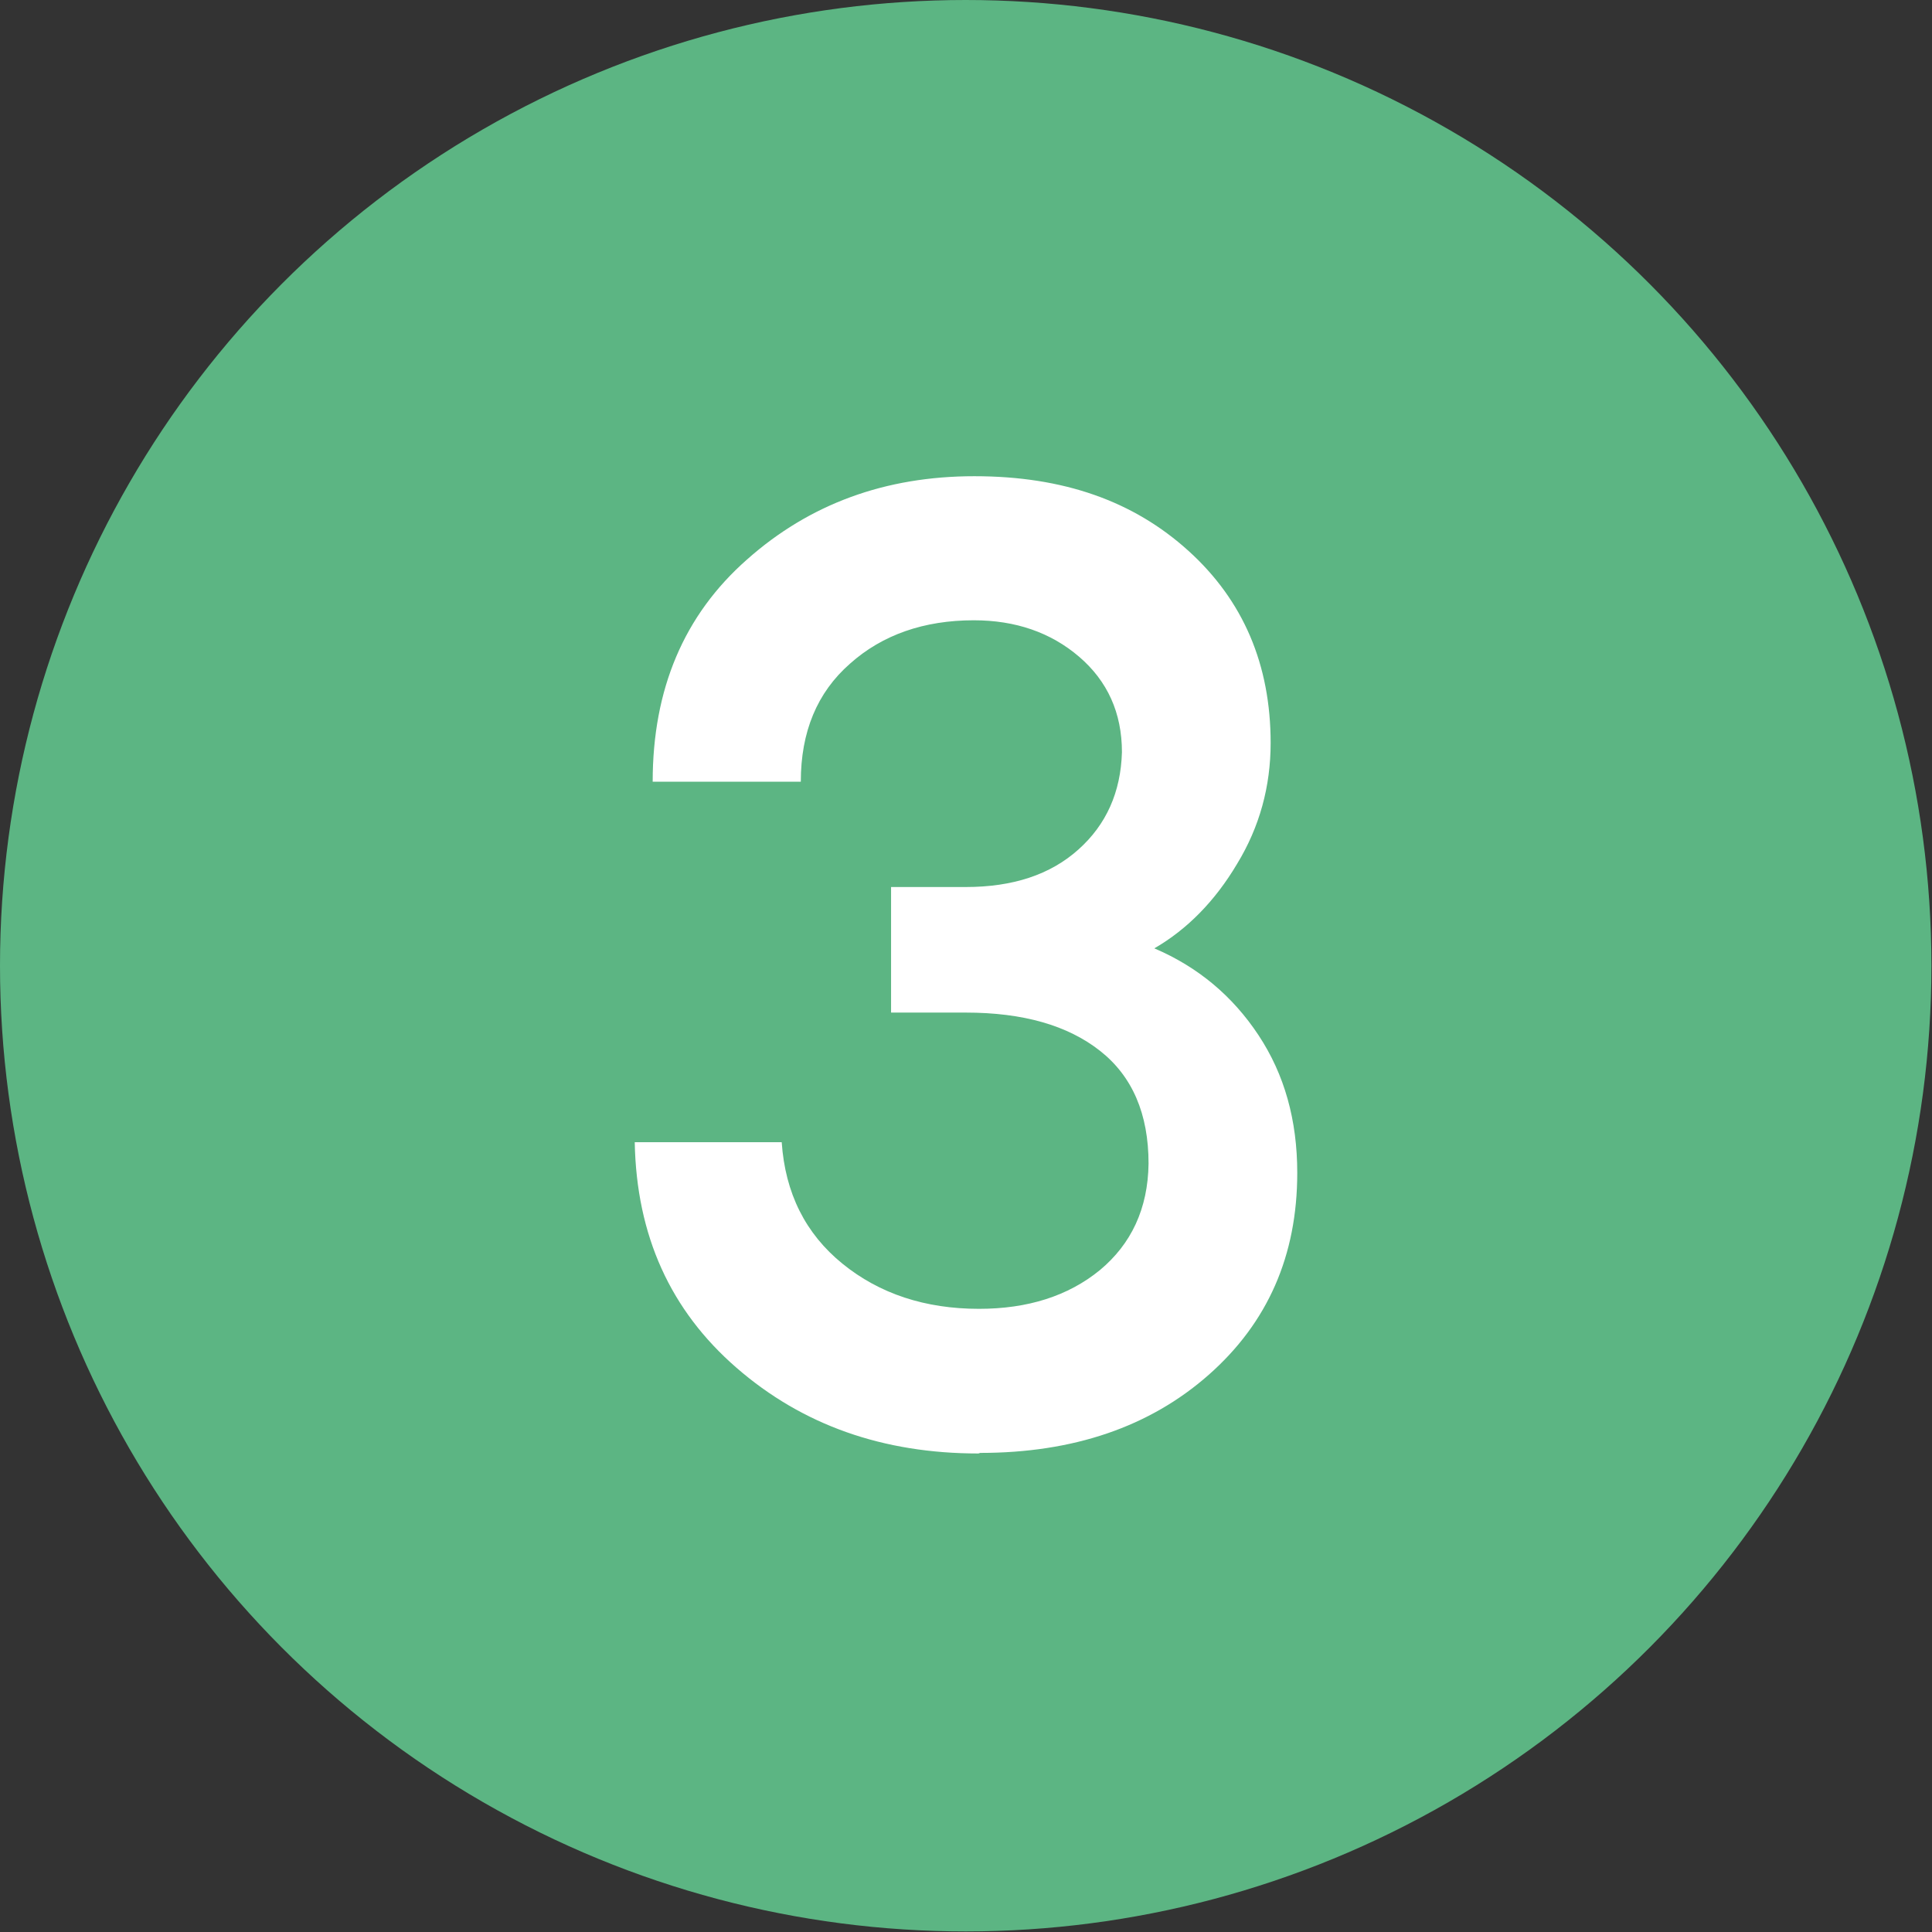 <?xml version="1.0" encoding="UTF-8"?> <svg xmlns="http://www.w3.org/2000/svg" id="Layer_2" data-name="Layer 2" viewBox="0 0 33.39 33.39"><rect x="0" y="0" width="33.39" height="33.39" fill="#333333" stroke="none"/><defs><style> .cls-1 { fill: #fff; } .cls-2 { fill: #5cb583; } </style></defs><g id="Content"><g><circle class="cls-2" cx="16.69" cy="16.69" r="16.69"></circle><path class="cls-1" d="M16.91,25.12c-1.65,0-3.04-.49-4.18-1.48s-1.73-2.28-1.76-3.9h2.54c.06.88.41,1.58,1.05,2.1s1.43.78,2.36.78c.84,0,1.54-.22,2.09-.67.54-.45.83-1.06.84-1.84,0-.86-.28-1.51-.84-1.95-.56-.44-1.33-.66-2.32-.66h-1.29v-2.17h1.29c.81,0,1.46-.21,1.95-.65.48-.43.73-.99.75-1.68,0-.68-.25-1.23-.74-1.65s-1.1-.63-1.82-.63c-.86,0-1.58.25-2.14.75-.57.5-.85,1.18-.85,2.04h-2.56c0-1.6.54-2.88,1.63-3.84,1.08-.96,2.39-1.44,3.93-1.44s2.75.43,3.7,1.29c.95.86,1.42,1.97,1.42,3.32,0,.75-.19,1.45-.58,2.09-.38.64-.86,1.13-1.43,1.46.75.32,1.35.82,1.8,1.5.45.68.67,1.47.67,2.38,0,1.43-.51,2.59-1.53,3.49-1.02.9-2.34,1.35-3.95,1.35Z"></path></g></g></svg> 